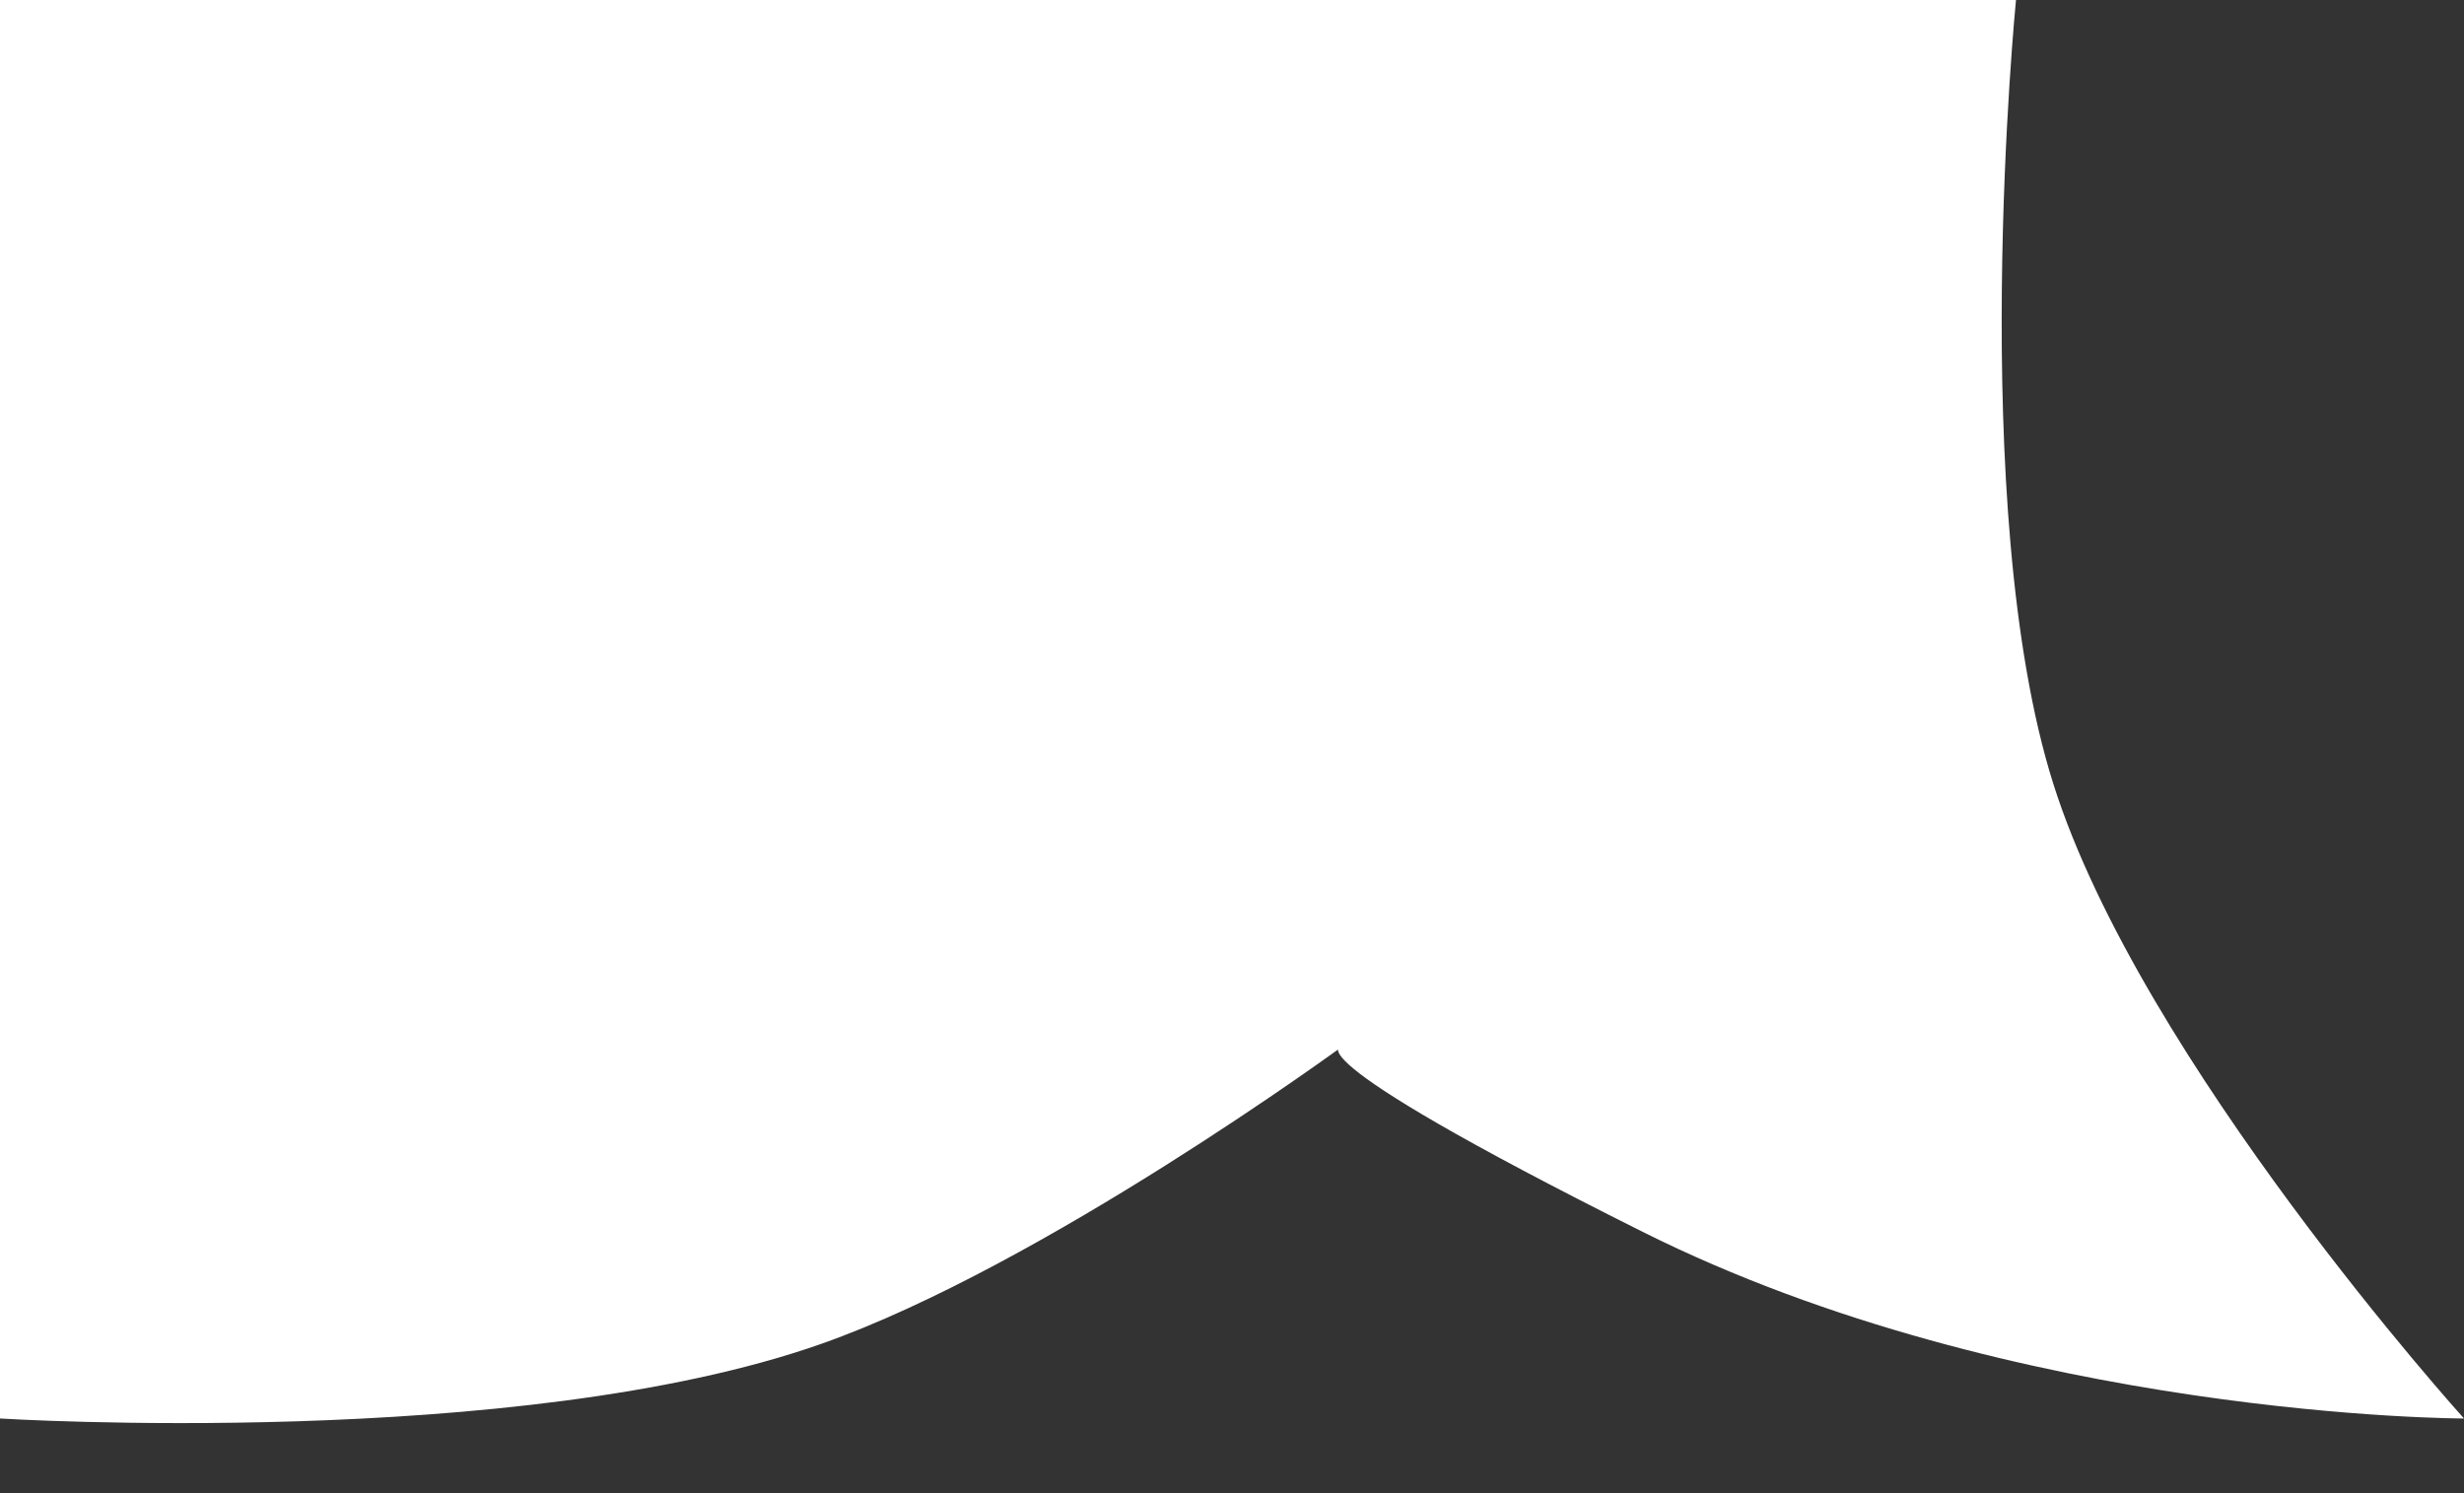 <?xml version="1.0" encoding="UTF-8"?> <svg xmlns="http://www.w3.org/2000/svg" width="33" height="20" viewBox="0 0 33 20" fill="none"><rect x="0" y="0" width="33" height="20" fill="#333333" stroke="none"/> <path d="M0 0H27C27 0 26.328 6.79 27.5 10.5C28.672 14.21 33 19 33 19C33 19 27 19 22 16.5C17 14 18 14 18 14C18 14 13.97 16.953 11 18C6.932 19.434 0 19 0 19V0Z" fill="white"></path> </svg> 